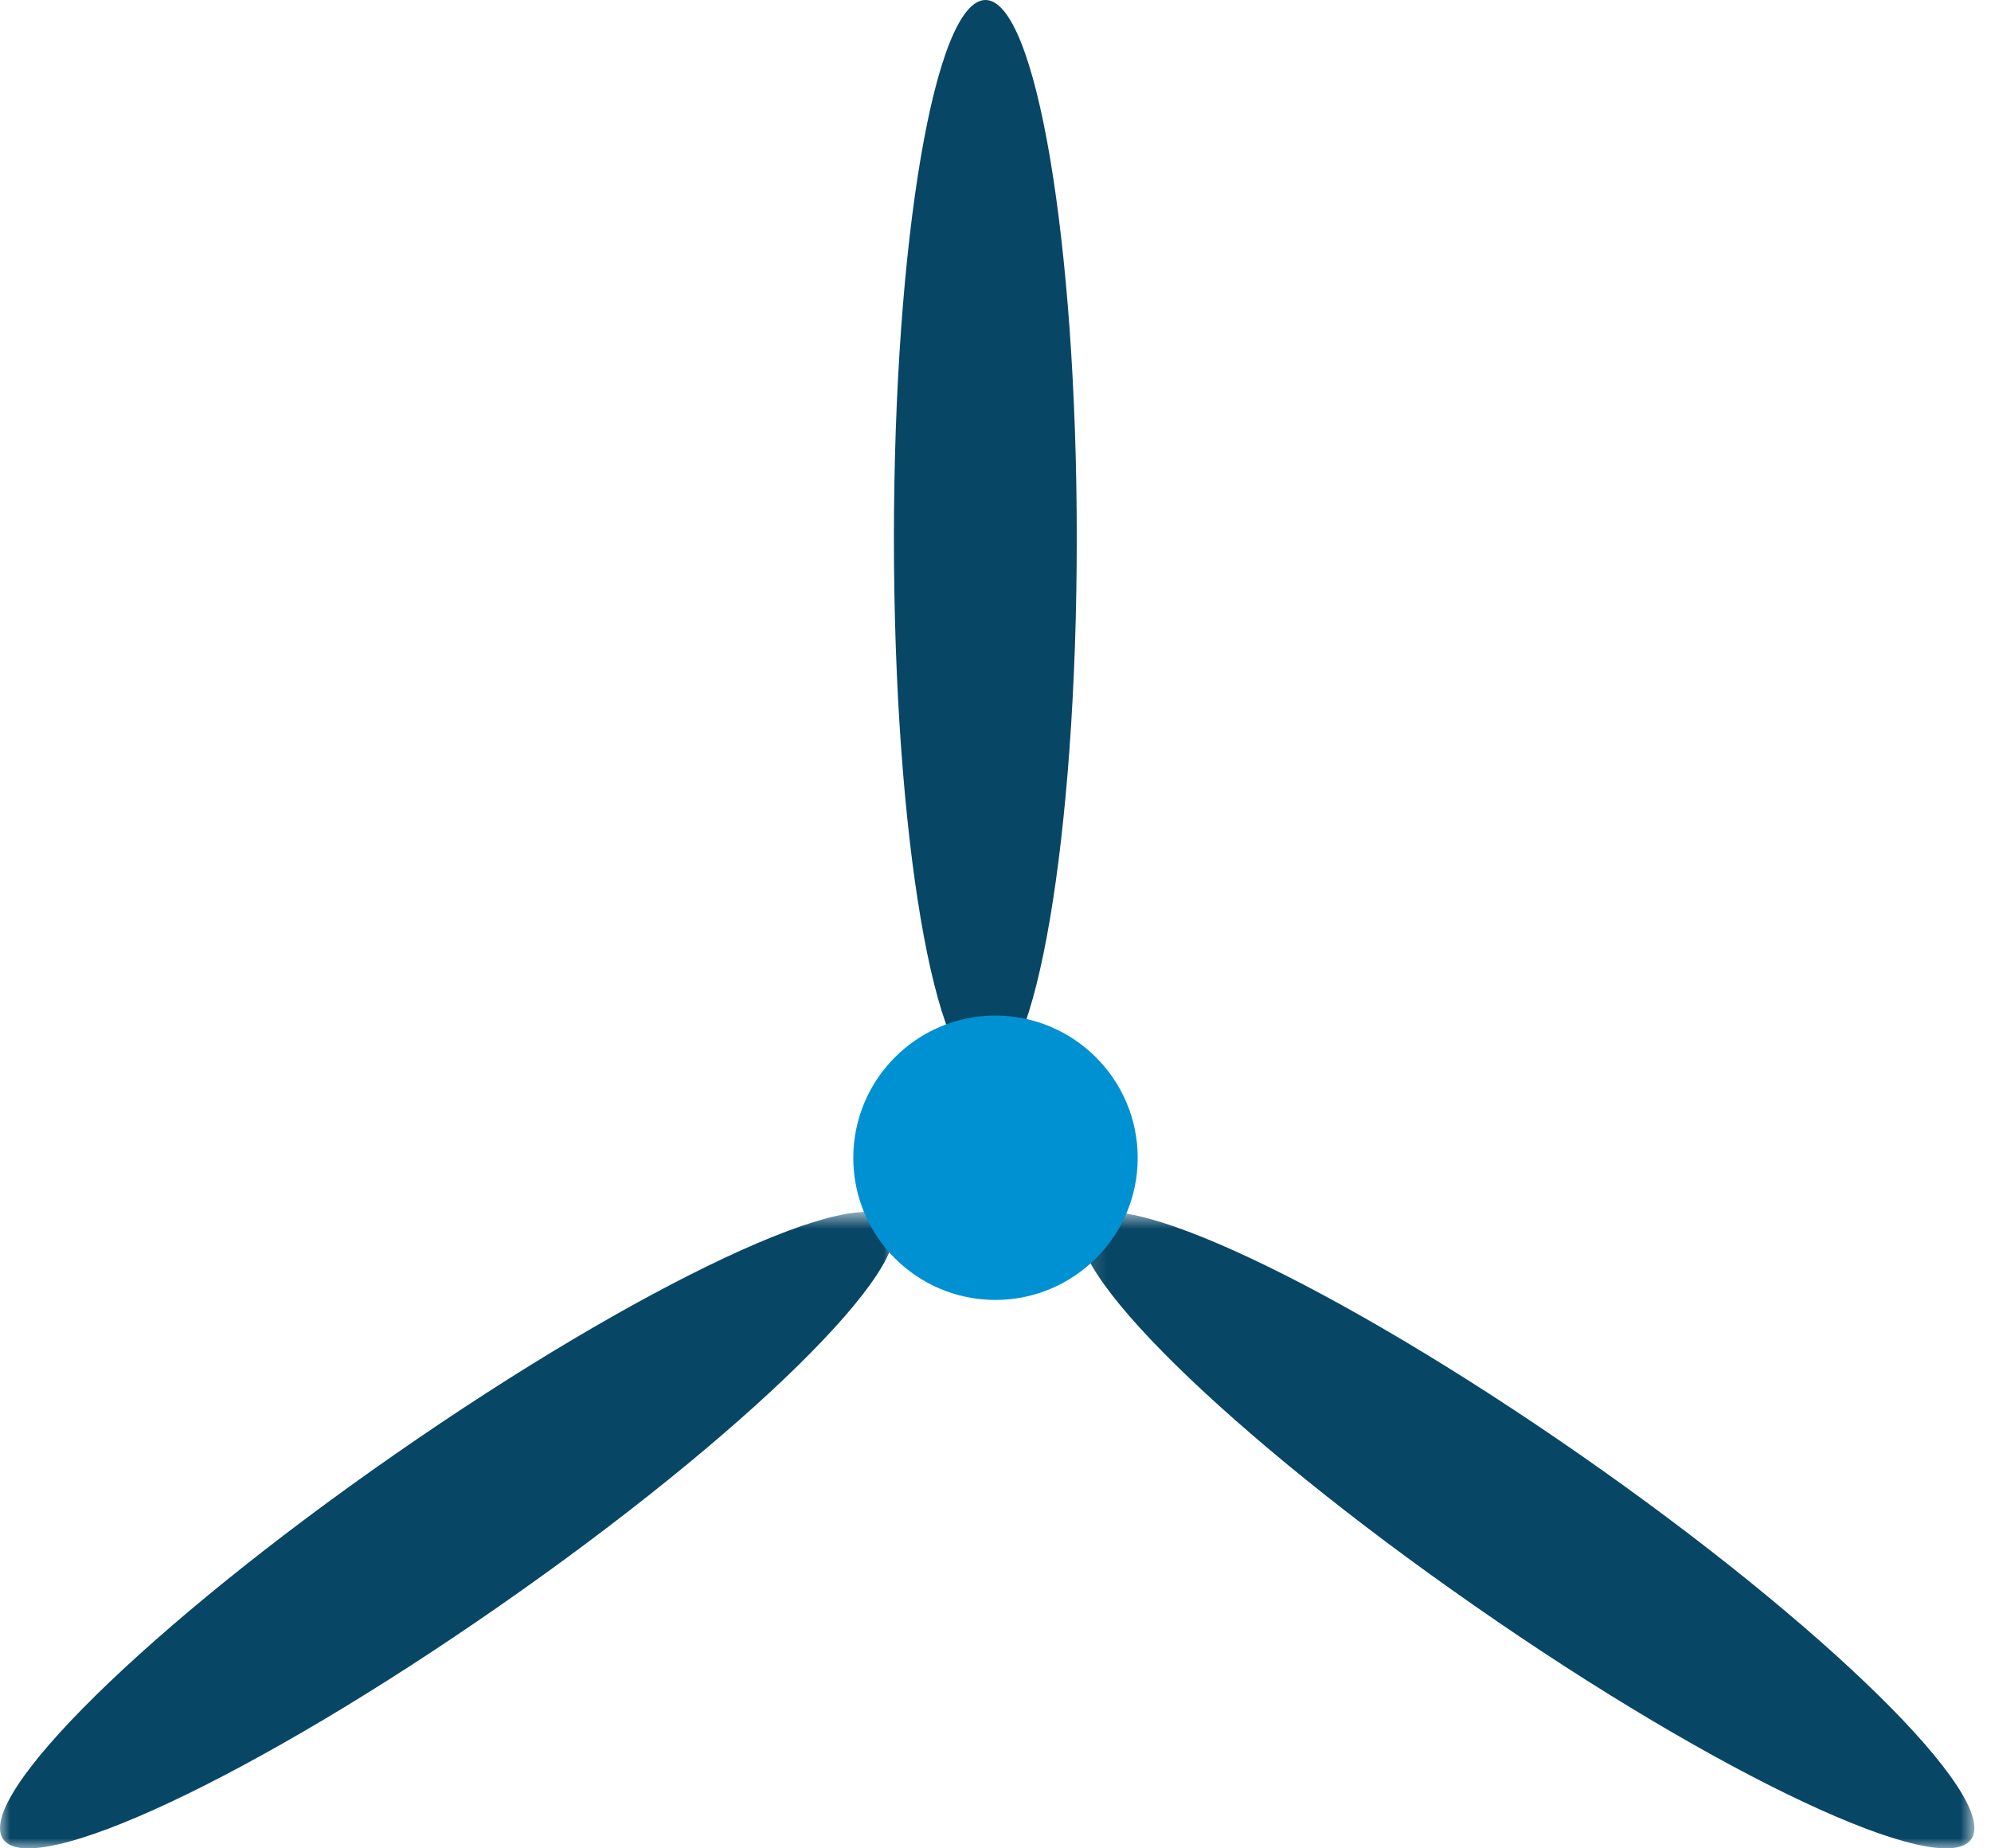 <?xml version="1.0" encoding="UTF-8"?>
<svg width="98px" height="91px" viewBox="0 0 98 91" version="1.1" xmlns="http://www.w3.org/2000/svg" xmlns:xlink="http://www.w3.org/1999/xlink">
    <!-- Generator: Sketch 59 (86127) - https://sketch.com -->
    <title>Group 20</title>
    <desc>Created with Sketch.</desc>
    <defs>
        <polygon id="path-1" points="0.165 0.67 44.183 0.67 44.183 32 0.165 32"></polygon>
        <polygon id="path-3" points="0 0.67 44.019 0.67 44.019 32 0 32"></polygon>
    </defs>
    <g id="Page-3" stroke="none" stroke-width="1" fill="none" fill-rule="evenodd">
        <g id="2.-index-V2" transform="translate(-144, -1261)">
            <g id="Group-20" transform="translate(144, 1261)">
                <g id="Group-11">
                    <g id="Group-3" transform="translate(53, 59)">
                        <mask id="mask-2" fill="white">
                            <use xlink:href="#path-1"></use>
                        </mask>
                        <g id="Clip-2"></g>
                        <path d="M19.58,20.058 C7.508,11.658 -1.124,3.182 0.324,1.122 C1.752,-0.93 12.692,4.21 24.76,12.61 C36.828,21.01 45.46,29.498 44.028,31.55 C42.6,33.598 31.648,28.474 19.58,20.058" id="Fill-1" fill="#084666" mask="url(#mask-2)"></path>
                    </g>
                    <g id="Group-6" transform="translate(0, 59)">
                        <mask id="mask-4" fill="white">
                            <use xlink:href="#path-3"></use>
                        </mask>
                        <g id="Clip-5"></g>
                        <path d="M24.595,20.058 C36.675,11.658 45.295,3.182 43.863,1.122 C42.419,-0.93 31.495,4.21 19.427,12.61 C7.347,21.01 -1.277,29.498 0.155,31.55 C1.583,33.598 12.523,28.474 24.595,20.058" id="Fill-4" fill="#084666" mask="url(#mask-4)"></path>
                    </g>
                    <path d="M53,26.502 C53,41.138 50.982,53 48.508,53 C46.018,53 44,41.138 44,26.502 C44,11.862 46.018,0 48.508,0 C50.982,0 53,11.862 53,26.502" id="Fill-7" fill="#084666"></path>
                    <path d="M56,57.006 C56,60.87 52.855,64 48.994,64 C45.13,64 42,60.87 42,57.006 C42,53.145 45.13,50 48.994,50 C52.855,50 56,53.145 56,57.006" id="Fill-9" fill="#0091D3"></path>
                </g>
            </g>
        </g>
    </g>
</svg>